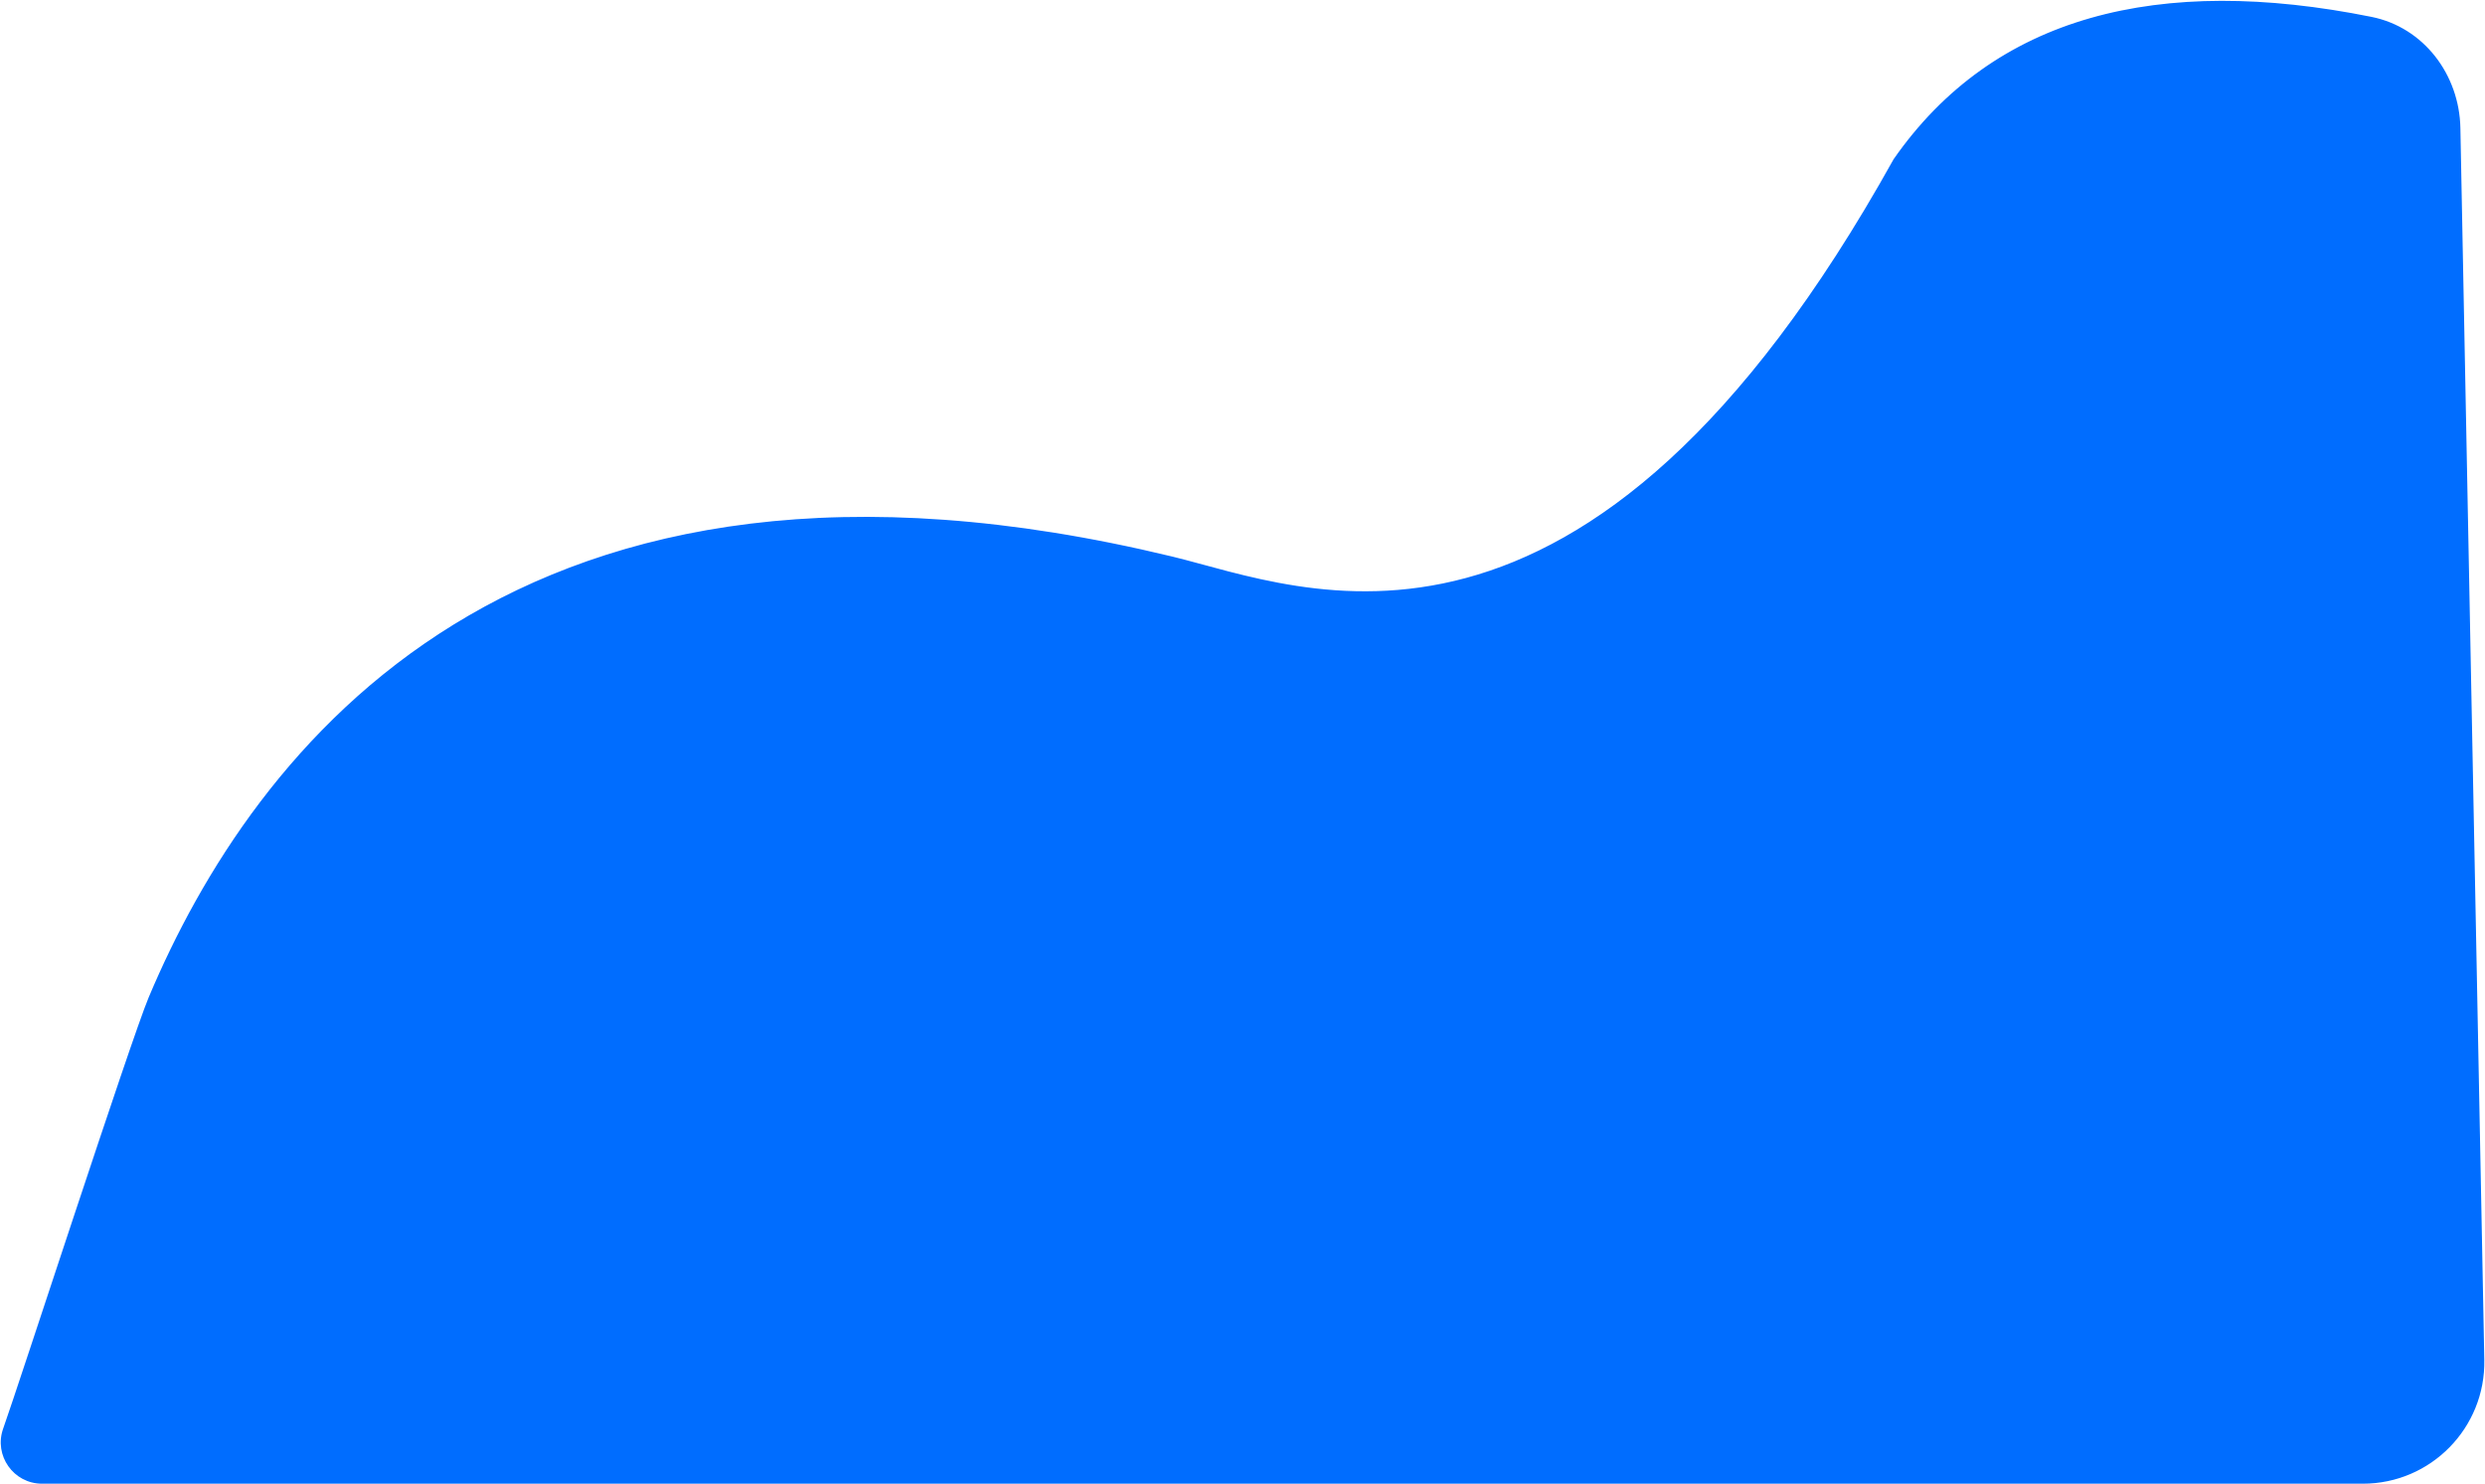 <?xml version="1.0" encoding="UTF-8"?> <svg xmlns="http://www.w3.org/2000/svg" width="1462" height="873" viewBox="0 0 1462 873" fill="none"> <path d="M689.5 327.927C304.039 234.708 149.312 441.303 87.93 587.013C77.574 611.596 11.317 815.54 2.345 840.662C-3.184 856.142 8.292 872.427 24.73 872.427H1390.11C1429.86 872.427 1461.87 839.792 1461.09 800.048L1447.02 75.302C1446.41 44.164 1425.65 16.563 1395.12 10.419C1270.23 -14.712 1173.25 9.562 1114.5 93.927C932.5 420.927 766.5 346.549 689.5 327.927Z" fill="#006DFF" stroke="#006DFF"></path> </svg> 